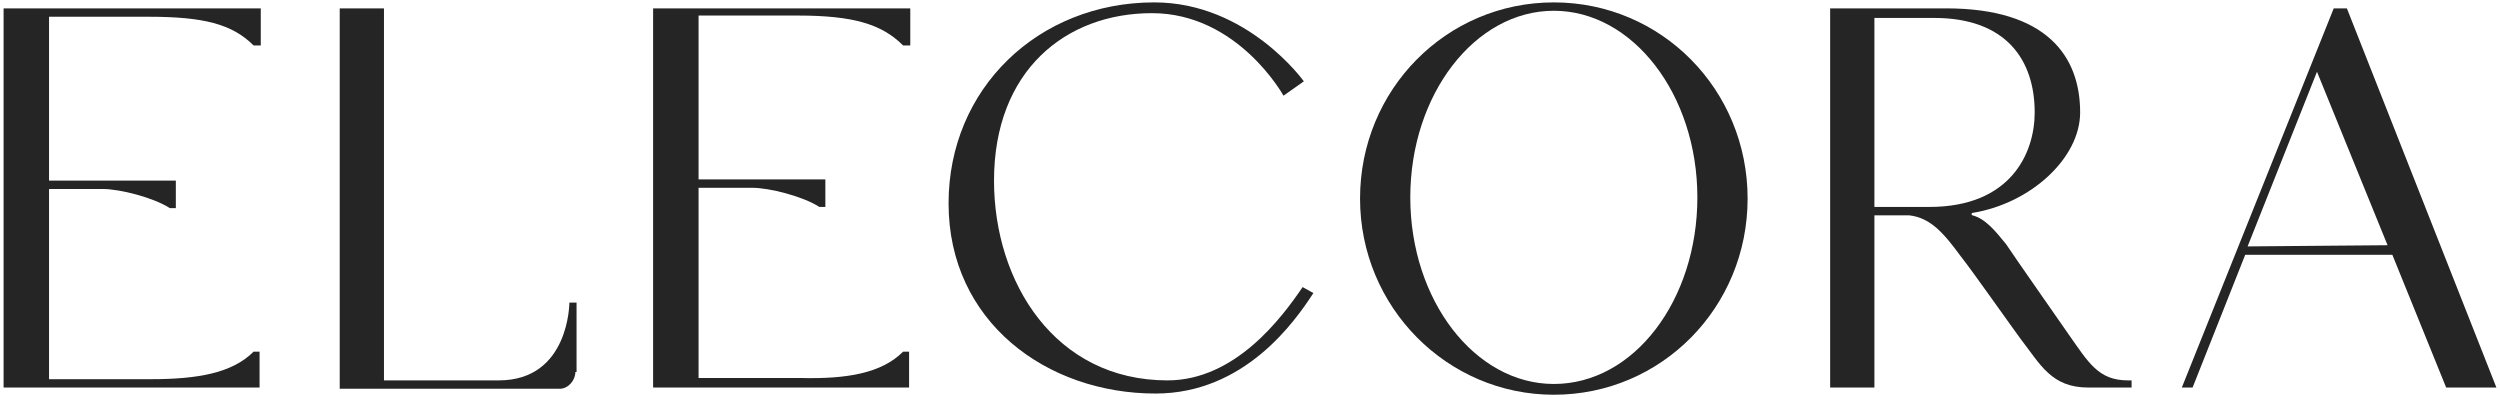 <?xml version="1.0" encoding="utf-8"?>
<!-- Generator: Adobe Illustrator 25.4.1, SVG Export Plug-In . SVG Version: 6.00 Build 0)  -->
<svg version="1.1" id="Capa_1" xmlns="http://www.w3.org/2000/svg" xmlns:xlink="http://www.w3.org/1999/xlink" x="0px" y="0px"
	 viewBox="0 0 209 33.2" style="enable-background:new 0 0 209 33.2;" xml:space="preserve">
<style type="text/css">
	.st0{fill:#FFFFFF;}
	.st1{fill:#252525;}
</style>
<g>
	<g>
		<path class="st1" d="M21.2,29.4l0.5,0v3l-21.4,0V0.7c0,0,9.3,0,11.5,0h10v3.1h-0.6C19.4,2,17,1.4,12.4,1.4H4.1v13.7l10.6,0v2.3
			h-0.5c-1.4-0.9-4.2-1.6-5.6-1.6H4.1v15.9h8.5C16.5,31.7,19.4,31.2,21.2,29.4z"/>
		<path class="st1" d="M48.1,31.1c0,0.7-0.6,1.4-1.3,1.4l-18.4,0V0.7h3.7v31.1h9.6c5.9,0,5.9-6.5,5.9-6.5h0.6V31.1z"/>
		<path class="st1" d="M75.5,29.4l0.5,0v3l-21.4,0V0.7c0,0,9.3,0,11.5,0h10v3.1h-0.6c-1.8-1.8-4.2-2.5-8.8-2.5h-8.3v13.7l10.6,0v2.3
			h-0.5c-1.4-0.9-4.2-1.6-5.6-1.6h-4.5v15.9h8.5C70.8,31.7,73.7,31.2,75.5,29.4z"/>
		<path class="st1" d="M109.8,24.5c-1.5,2.3-5.7,8.4-13.2,8.4c-9.1,0-17.3-6-17.3-15.9c0-9.6,7.5-16.8,17.2-16.8
			c7.8,0,12.5,6.6,12.5,6.6L107.3,8c0,0-3.8-6.9-11-6.9c-7.2,0-13.2,4.8-13.2,14c0,8.5,5.1,16.7,14.5,16.7c5.7,0,9.6-5.3,11.3-7.8
			L109.8,24.5z"/>
		<path class="st1" d="M146.1,16.6c0,9.1-7.2,16.4-16.2,16.4c-8.9,0-16.2-7.3-16.2-16.4c0-9.1,7.2-16.4,16.2-16.4
			C138.9,0.2,146.1,7.5,146.1,16.6z M141.9,16.5c0-8.6-5.4-15.6-12-15.6c-6.6,0-12,7-12,15.6c0,8.6,5.4,15.6,12,15.6
			C136.6,32.1,141.9,25.1,141.9,16.5z"/>
		<path class="st1" d="M178.2,31.8v0.6c-1,0-2.6,0-3.6,0c-3.1,0-4-1.9-5.7-4.1c-1.1-1.5-3.9-5.5-5-6.9c-1.4-1.9-2.5-3.2-4.3-3.4
			h-2.9l0,14.4l-3.7,0V0.7h9.7c8.4,0,11.2,4,11.2,8.7c0,3.8-4.1,7.6-9,8.4c-0.1,0-0.1,0.2,0,0.2c1.1,0.3,1.9,1.3,2.8,2.4
			c1,1.5,4.1,5.9,5.2,7.5c1.7,2.4,2.5,3.9,5,3.9C178.1,31.8,178.2,31.8,178.2,31.8z M170.1,9.4c0-4.4-2.4-7.9-8.4-7.9h-5v15.8h4.6
			C168.1,17.3,170.1,12.8,170.1,9.4z"/>
		<path class="st1" d="M208.7,32.4h-4.2l-4.5-11.1h-12.3l-4.4,11.1h-0.9l12.7-31.7h1.1L208.7,32.4z M199.6,20.5L193.7,6l-5.8,14.6
			L199.6,20.5z"/>
	</g>
</g>
</svg>
